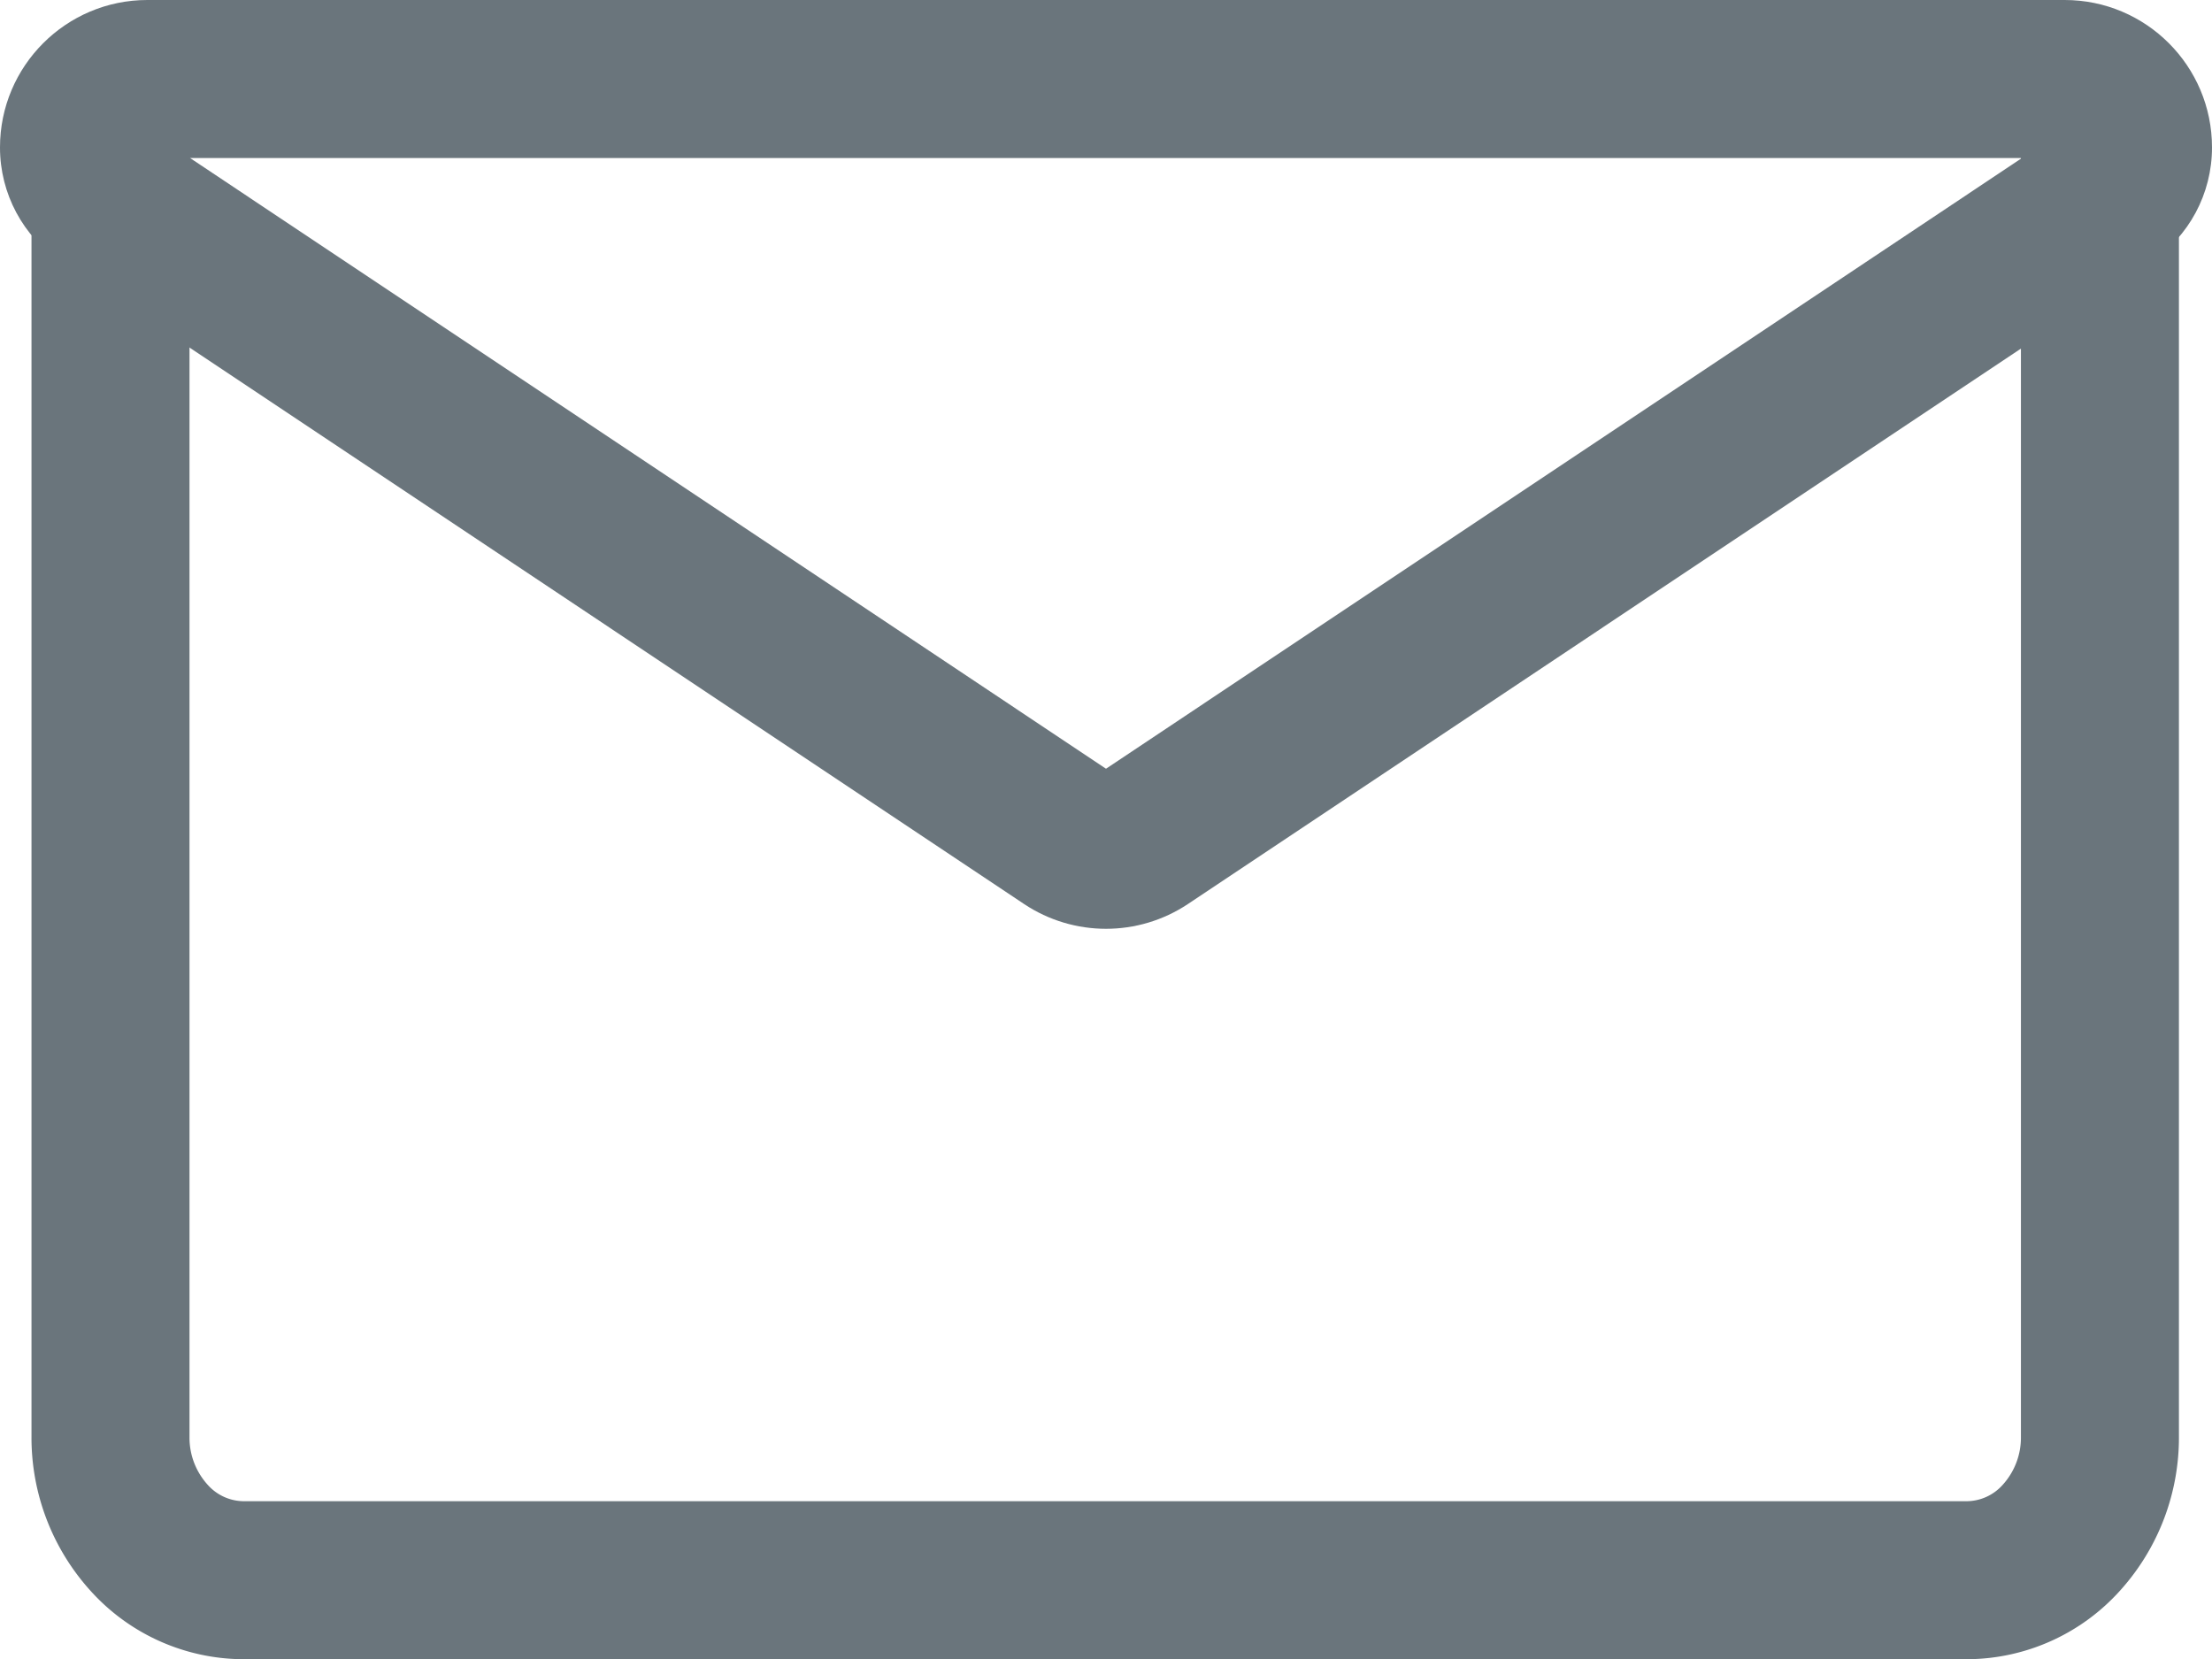 <svg xmlns="http://www.w3.org/2000/svg" width="21" height="15.75" viewBox="0 0 21 15.75">
  <g id="Group_159" data-name="Group 159" transform="translate(-710.693 -668.986)">
    <g id="g463" transform="translate(710.693 668.986)">
      <g id="path465" transform="translate(17.824 76.144)" fill="none" stroke-linecap="round" stroke-linejoin="round" stroke-miterlimit="10">
        <path d="M-17.242-73.656a1.307,1.307,0,0,1-.582-1.088h0a1.4,1.4,0,0,1,1.4-1.4h18.2a1.4,1.4,0,0,1,1.4,1.4h0a1.307,1.307,0,0,1-.582,1.088l-9.141,6.094a1.4,1.4,0,0,1-1.553,0Z" stroke="none"/>
        <path d="M -16.02 -74.644 C -15.03 -73.984 -13.416 -72.908 -11.795 -71.827 L -7.324 -68.846 C -6.296 -69.532 -4.463 -70.754 -2.667 -71.951 C -1.109 -72.99 0.42 -74.009 1.372 -74.644 L -16.02 -74.644 M -16.425 -76.144 L 1.777 -76.144 C 2.55 -76.144 3.176 -75.517 3.176 -74.745 L 3.176 -74.743 C 3.176 -74.306 2.958 -73.898 2.594 -73.656 C 0.817 -72.471 -4.535 -68.903 -6.547 -67.561 C -7.018 -67.248 -7.63 -67.248 -8.101 -67.561 C -10.113 -68.903 -15.465 -72.471 -17.242 -73.656 C -17.606 -73.898 -17.824 -74.306 -17.824 -74.743 L -17.824 -74.745 C -17.824 -75.517 -17.197 -76.144 -16.425 -76.144 Z" stroke="none" fill="#6a757c"/>
      </g>
    </g>
    <path id="path469" d="M0,0V12.24a1.416,1.416,0,0,0,.369.962,1.212,1.212,0,0,0,.89.4H17.628a1.212,1.212,0,0,0,.89-.4,1.416,1.416,0,0,0,.369-.962V0" transform="translate(711.742 670.386)" fill="none" stroke="#6a757c" stroke-linecap="round" stroke-miterlimit="10" stroke-width="1.5"/>
  </g>
</svg>
